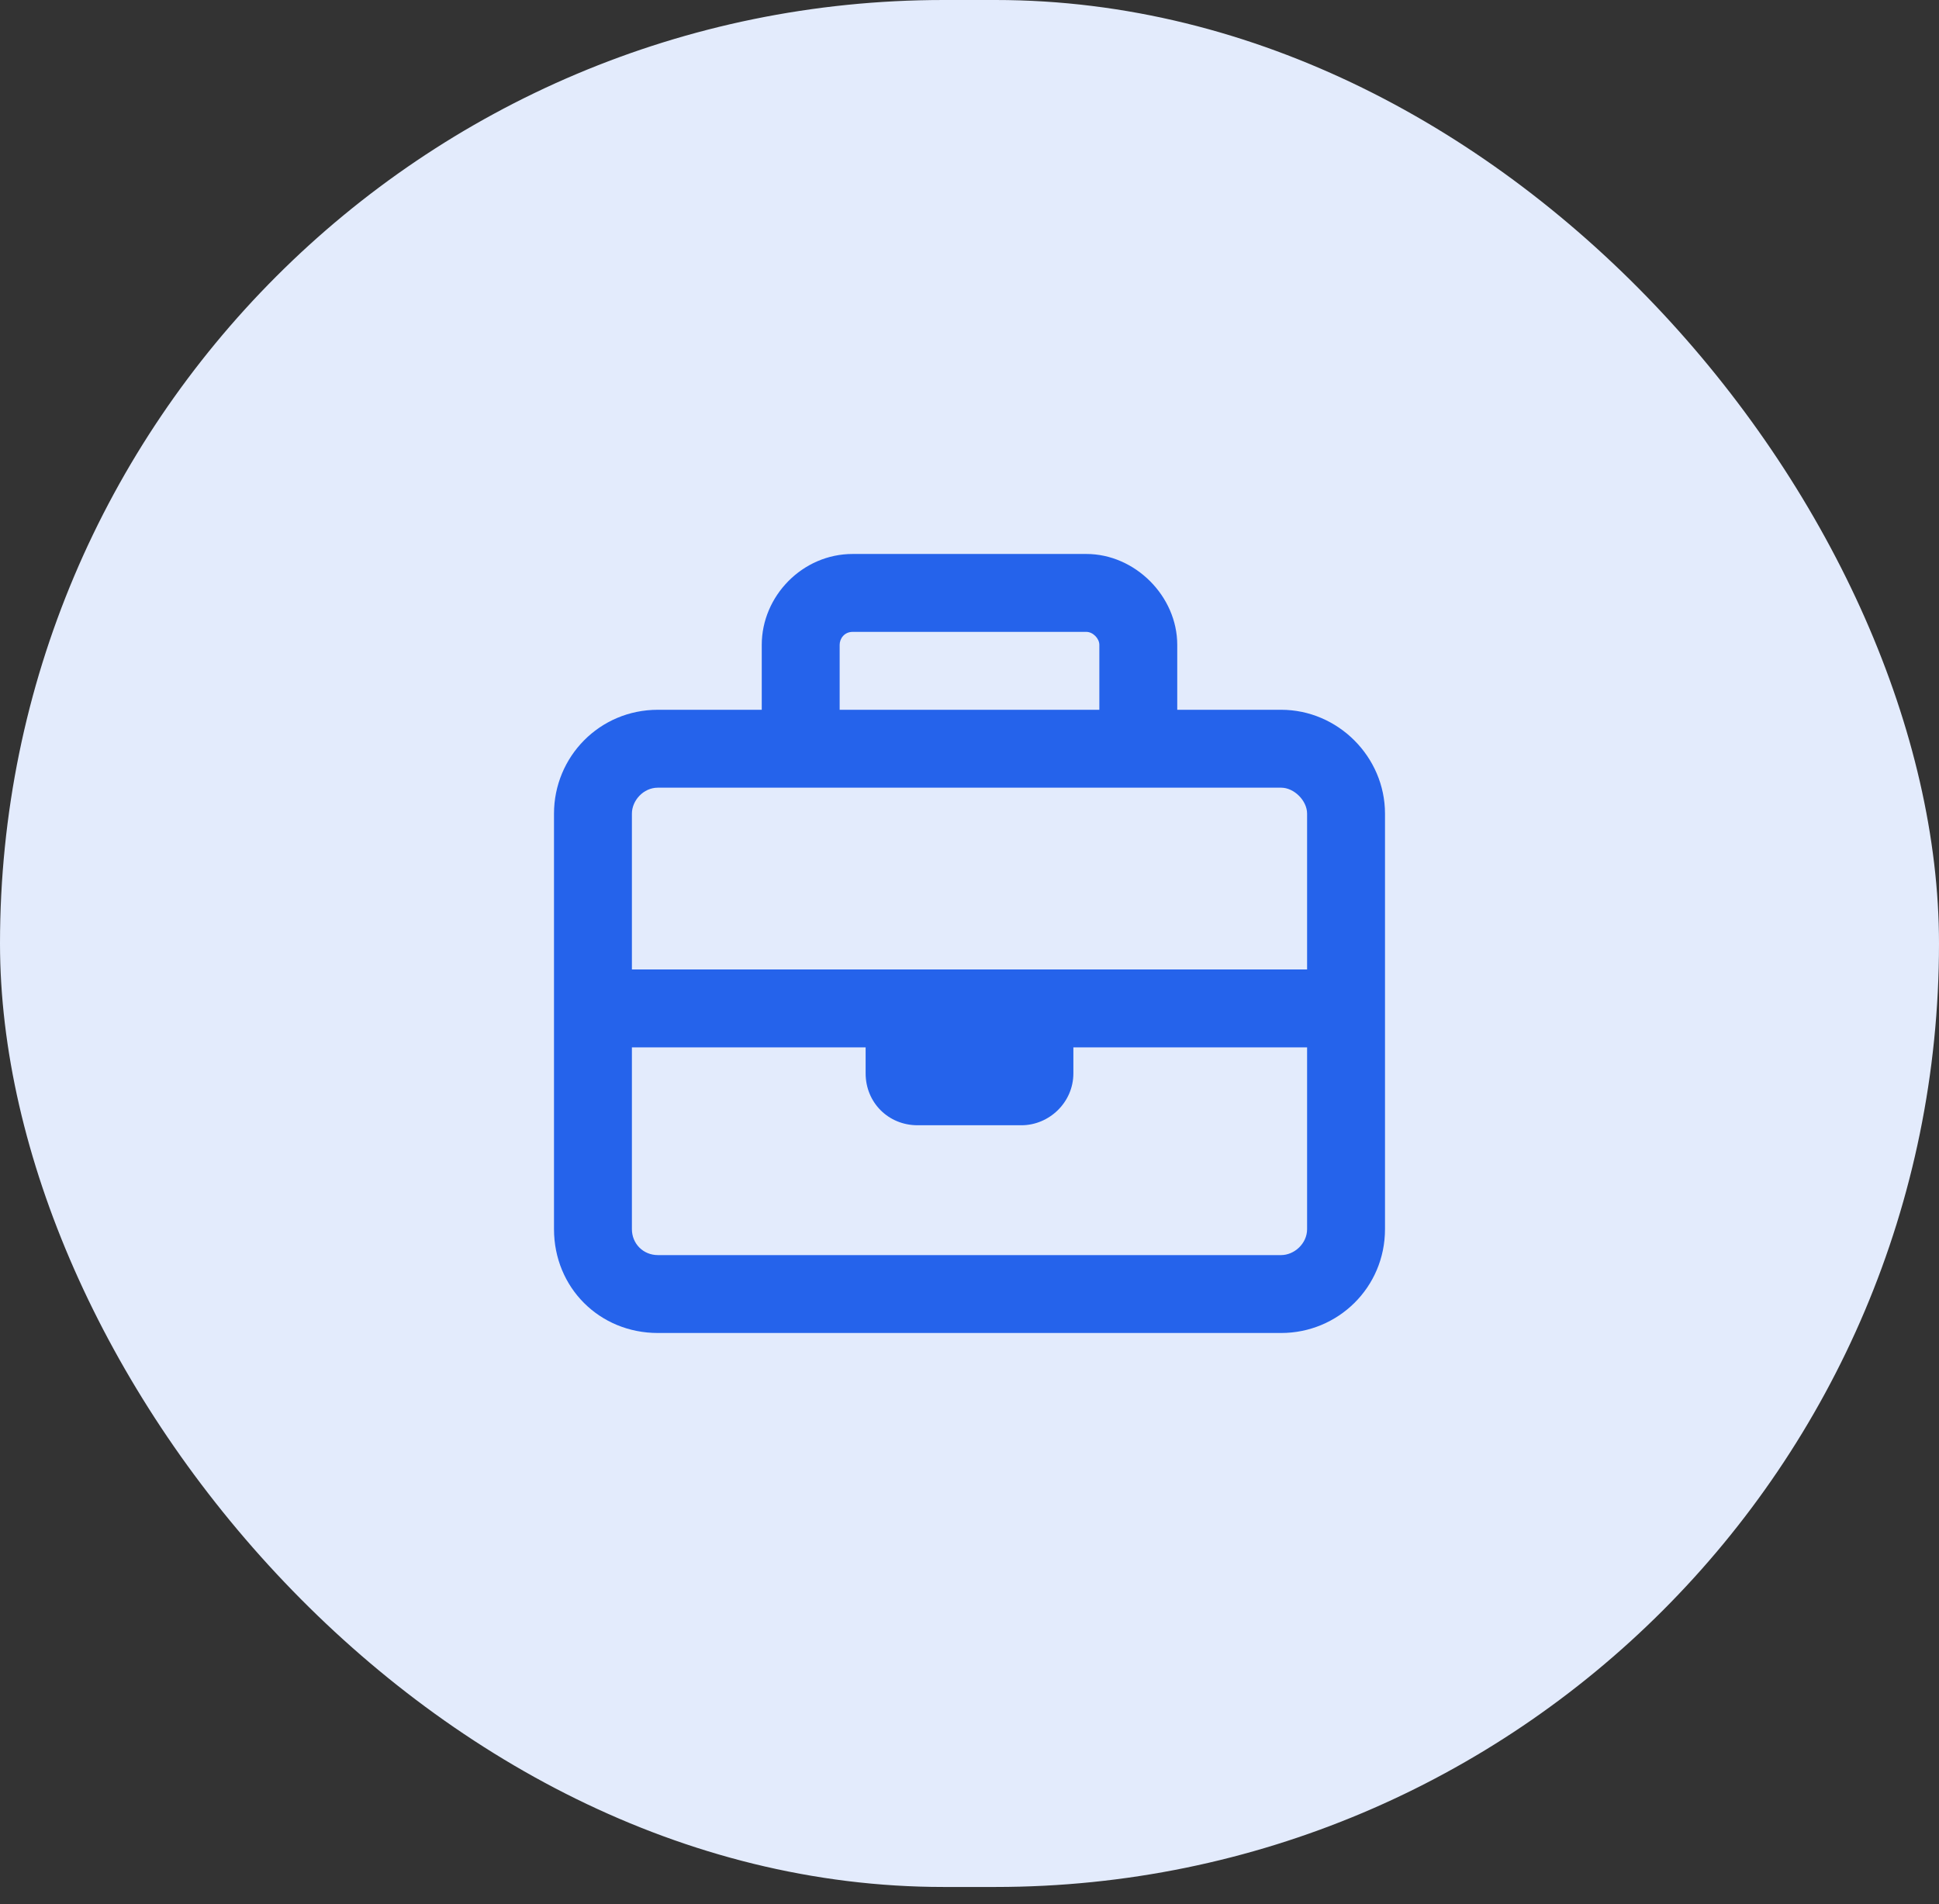 <?xml version="1.0" encoding="utf-8"?>
<svg xmlns="http://www.w3.org/2000/svg" fill="none" height="100%" overflow="visible" preserveAspectRatio="none" style="display: block;" viewBox="0 0 56 55" width="100%">
<rect x="0" y="0" width="56" height="55" fill="#333333" stroke="none"/>
<g id="Frame 15">
<rect fill="#E3EBFC" height="54.5" rx="27.25" width="56"/>
<path d="M24.25 18.625V20.5H31.75V18.625C31.75 18.438 31.562 18.25 31.375 18.25H24.625C24.391 18.25 24.25 18.438 24.25 18.625ZM22 20.5V18.625C22 17.219 23.172 16 24.625 16H31.375C32.781 16 34 17.219 34 18.625V20.5H37C38.641 20.5 40 21.859 40 23.5V35.5C40 37.188 38.641 38.5 37 38.5H19C17.312 38.5 16 37.188 16 35.5V23.5C16 21.859 17.312 20.5 19 20.5H22ZM18.25 30.25V35.5C18.25 35.922 18.578 36.25 19 36.25H37C37.375 36.25 37.75 35.922 37.75 35.5V30.25H31V31C31 31.844 30.297 32.5 29.5 32.5H26.5C25.656 32.5 25 31.844 25 31V30.25H18.25ZM37.75 28V23.5C37.75 23.125 37.375 22.75 37 22.75H19C18.578 22.75 18.25 23.125 18.25 23.5V28H37.75Z" fill="#2563EB" id="briefcase"/>
</g>
</svg>